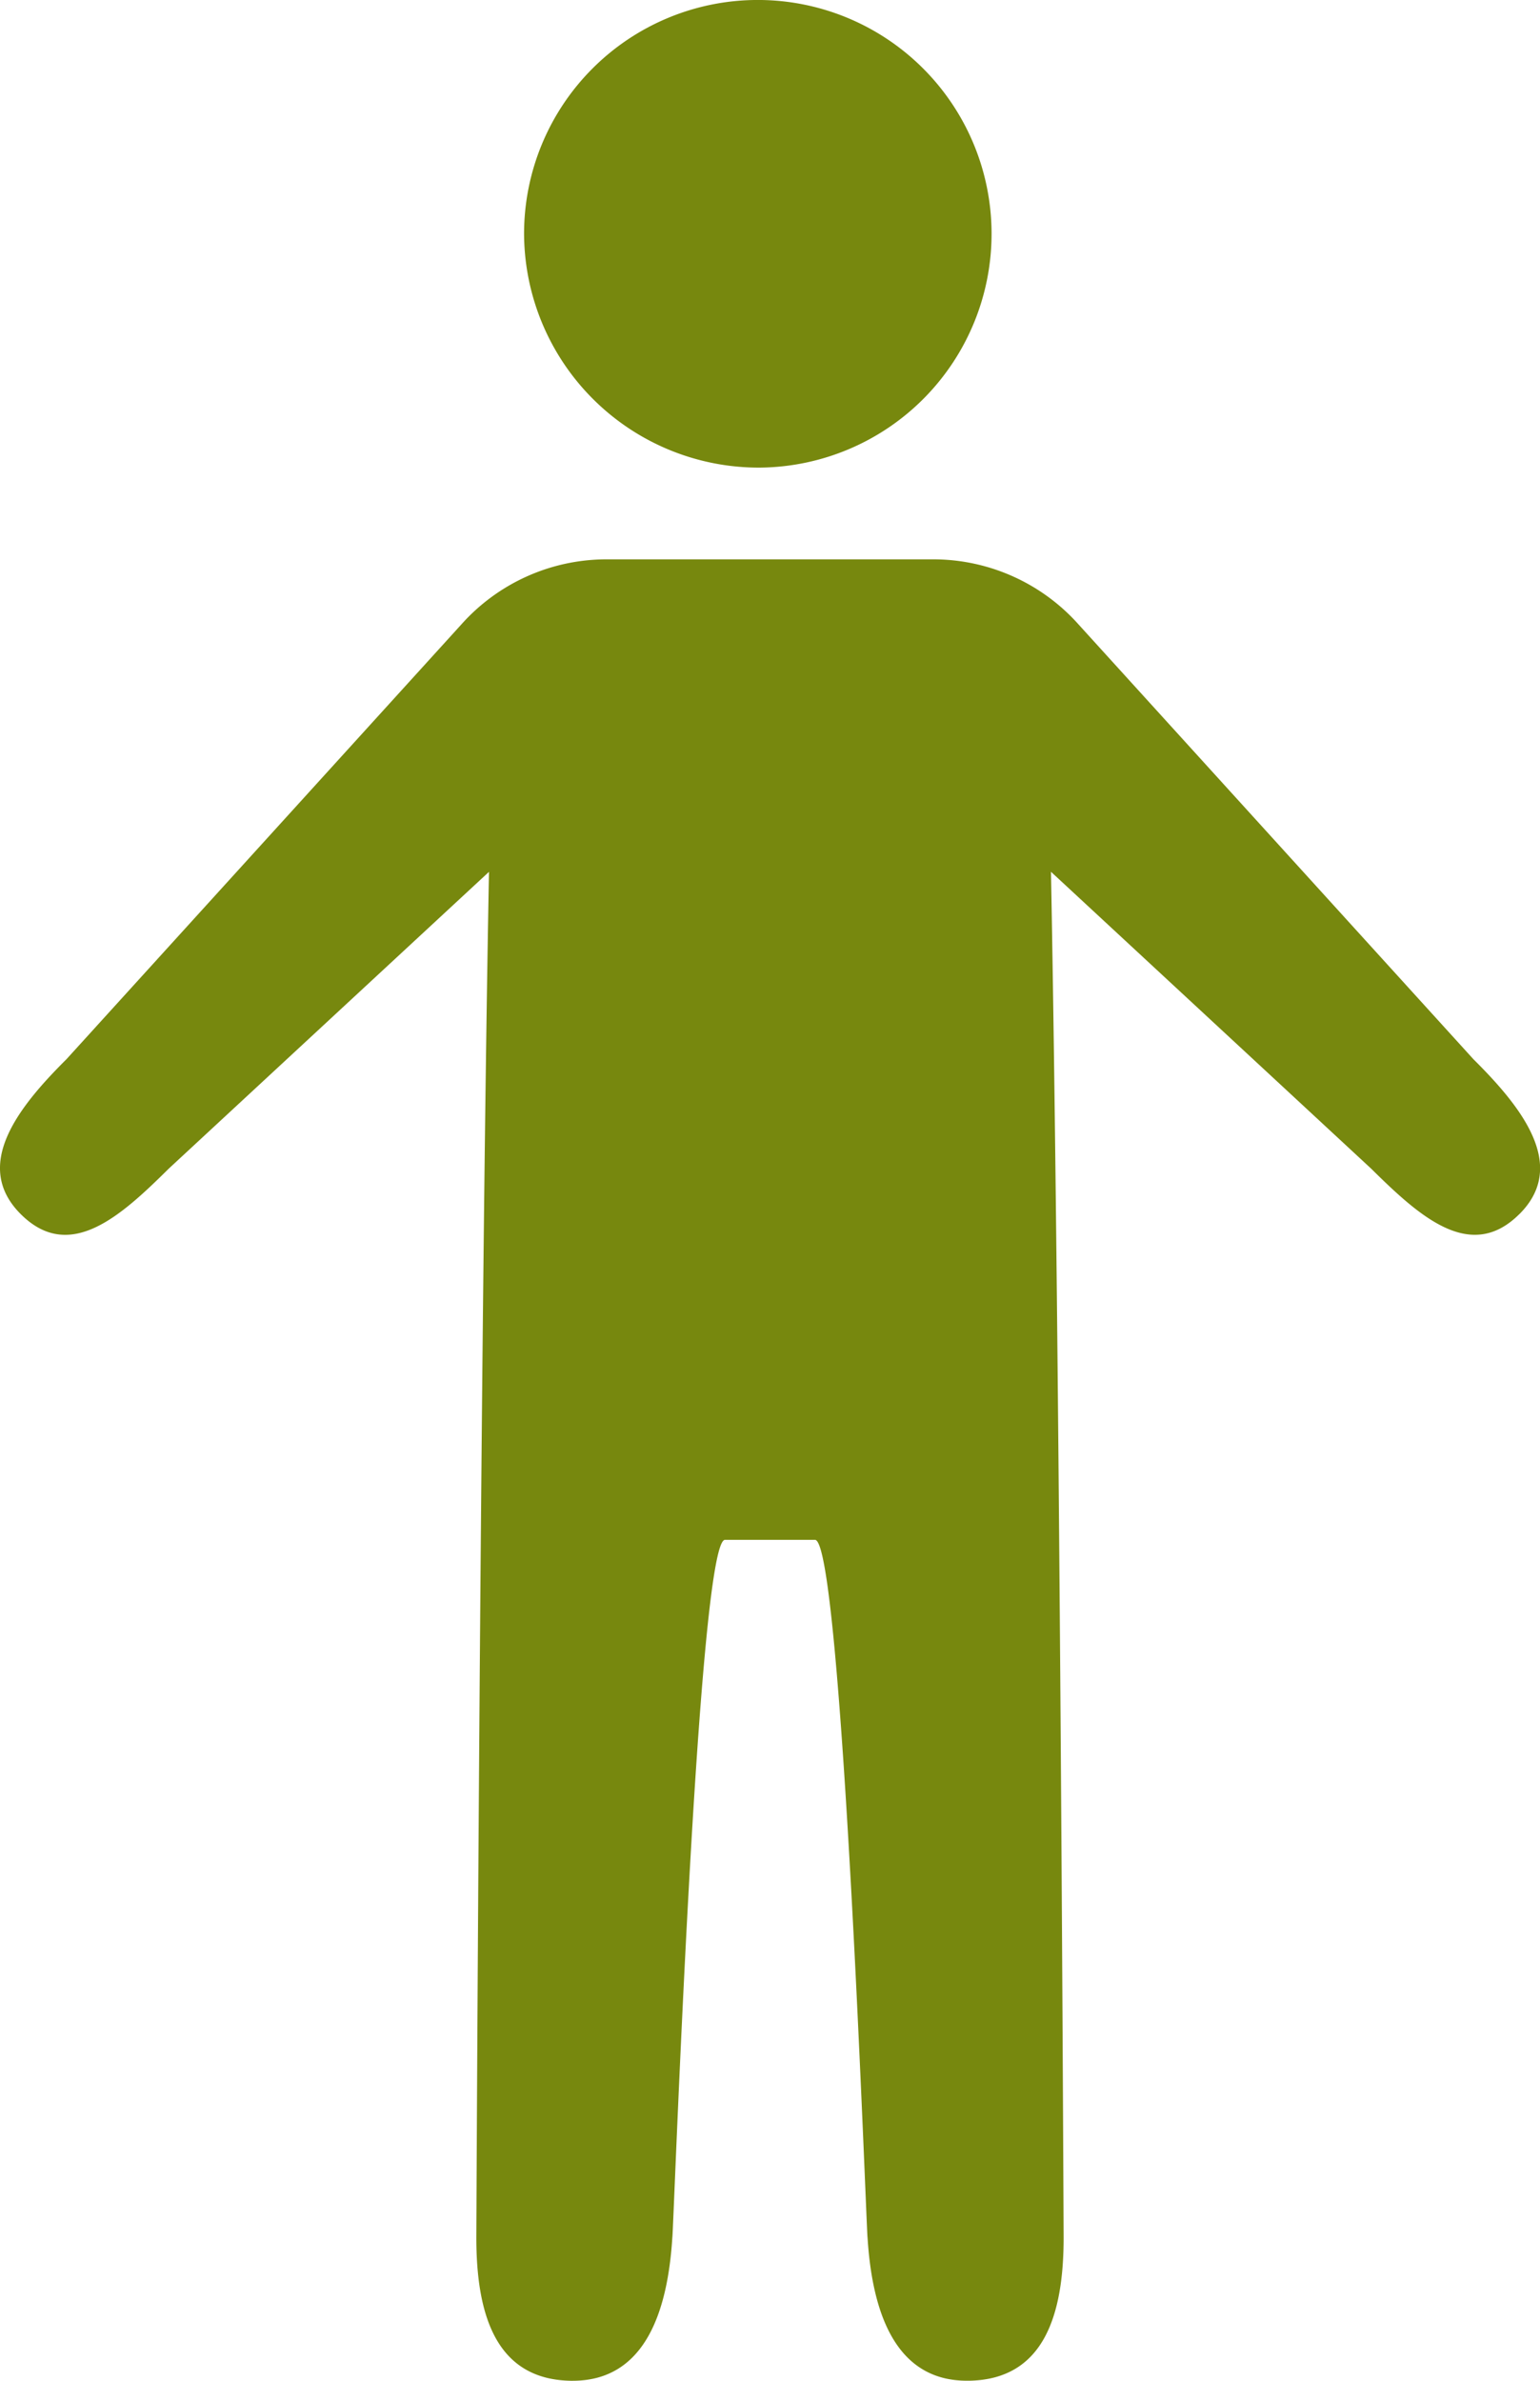 <svg xmlns="http://www.w3.org/2000/svg" width="88" height="136"><path d="M43.422 26.712a13.357 13.357 0 10-13.475-13.36v.008a13.414 13.414 0 0013.475 13.352m43.392 42.649c-2.778 2.761-5.677.15-8.459-2.6L60.056 49.8c.51 26.616.723 78.018.723 78.018 0 4.35-1.085 8.1-5.388 8.179h-.123c-4.2.012-5.441-4.091-5.694-8.181-.047.119-1.445-39.829-3-39.853h-5.148c-1.565.024-2.956 39.972-3.007 39.853C38.163 131.9 36.93 136 32.725 136h-.118c-4.3-.079-5.388-3.824-5.388-8.179 0 0 .217-51.4.723-78.018L9.643 66.758c-2.779 2.753-5.677 5.371-8.456 2.6s-.17-6.088 2.609-8.849L26.354 35.68a11.117 11.117 0 018.293-3.728h18.7a11.122 11.122 0 018.292 3.728L84.2 60.512c2.783 2.761 5.4 6.088 2.617 8.849" fill="#77880E"/></svg>